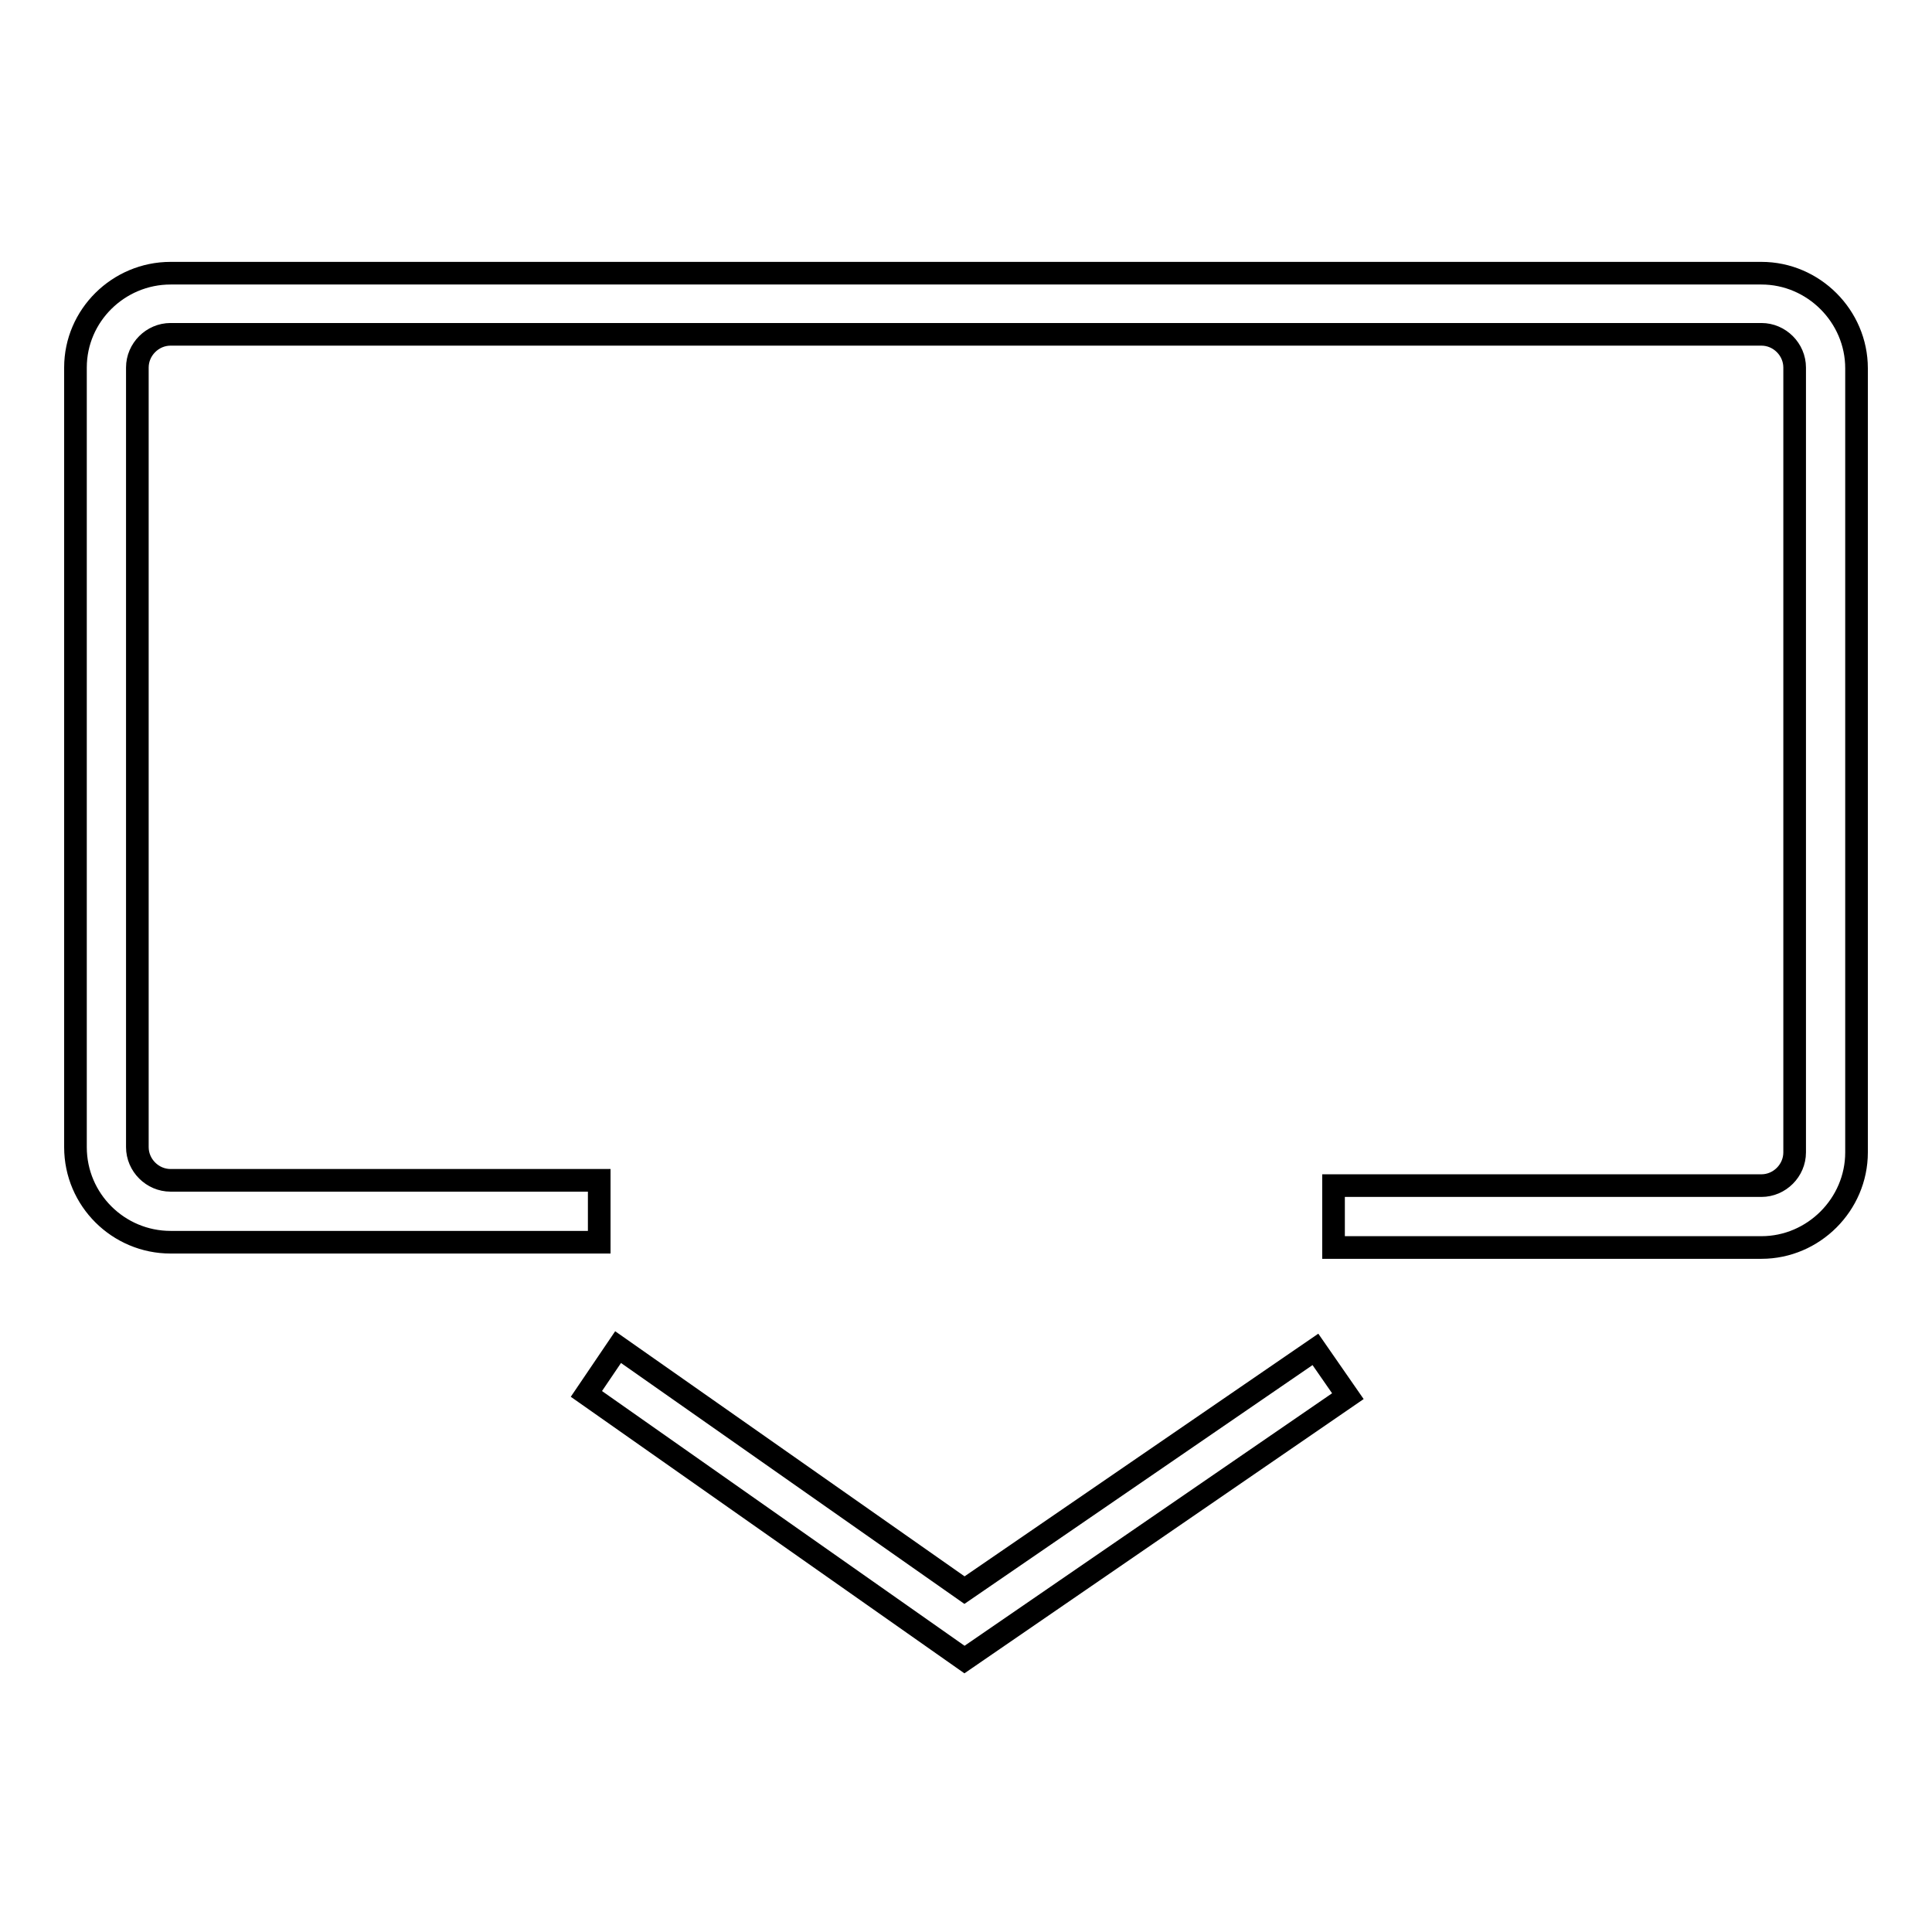 <?xml version="1.0" encoding="utf-8"?>
<!-- Svg Vector Icons : http://www.onlinewebfonts.com/icon -->
<!DOCTYPE svg PUBLIC "-//W3C//DTD SVG 1.1//EN" "http://www.w3.org/Graphics/SVG/1.1/DTD/svg11.dtd">
<svg version="1.1" xmlns="http://www.w3.org/2000/svg" xmlns:xlink="http://www.w3.org/1999/xlink" x="0px" y="0px" viewBox="0 0 256 256" enable-background="new 0 0 256 256" xml:space="preserve">
<g><g><path stroke-width="3" fill-opacity="0" stroke="#000000"  d="M22.6,36.2h210.8c6.9,0,12.6,5.7,12.6,12.6v103.9c0,6.9-5.7,12.6-12.6,12.6h-56.7v-8.2h56.7c2.4,0,4.4-2,4.4-4.4V48.7c0-2.4-2-4.4-4.4-4.4H22.6c-2.4,0-4.4,2-4.4,4.4V152c0,2.4,2,4.4,4.4,4.4h56.8v8.2H22.6C15.7,164.6,10,159,10,152V48.7C10,41.8,15.7,36.2,22.6,36.2z"/><path stroke-width="3" fill-opacity="0" stroke="#000000"  d="M81.9,178.5l45.9,32.2l46.5-31.9l4.3,6.2l-50.8,34.9l-50.1-35.2L81.9,178.5z"/></g></g>
</svg>